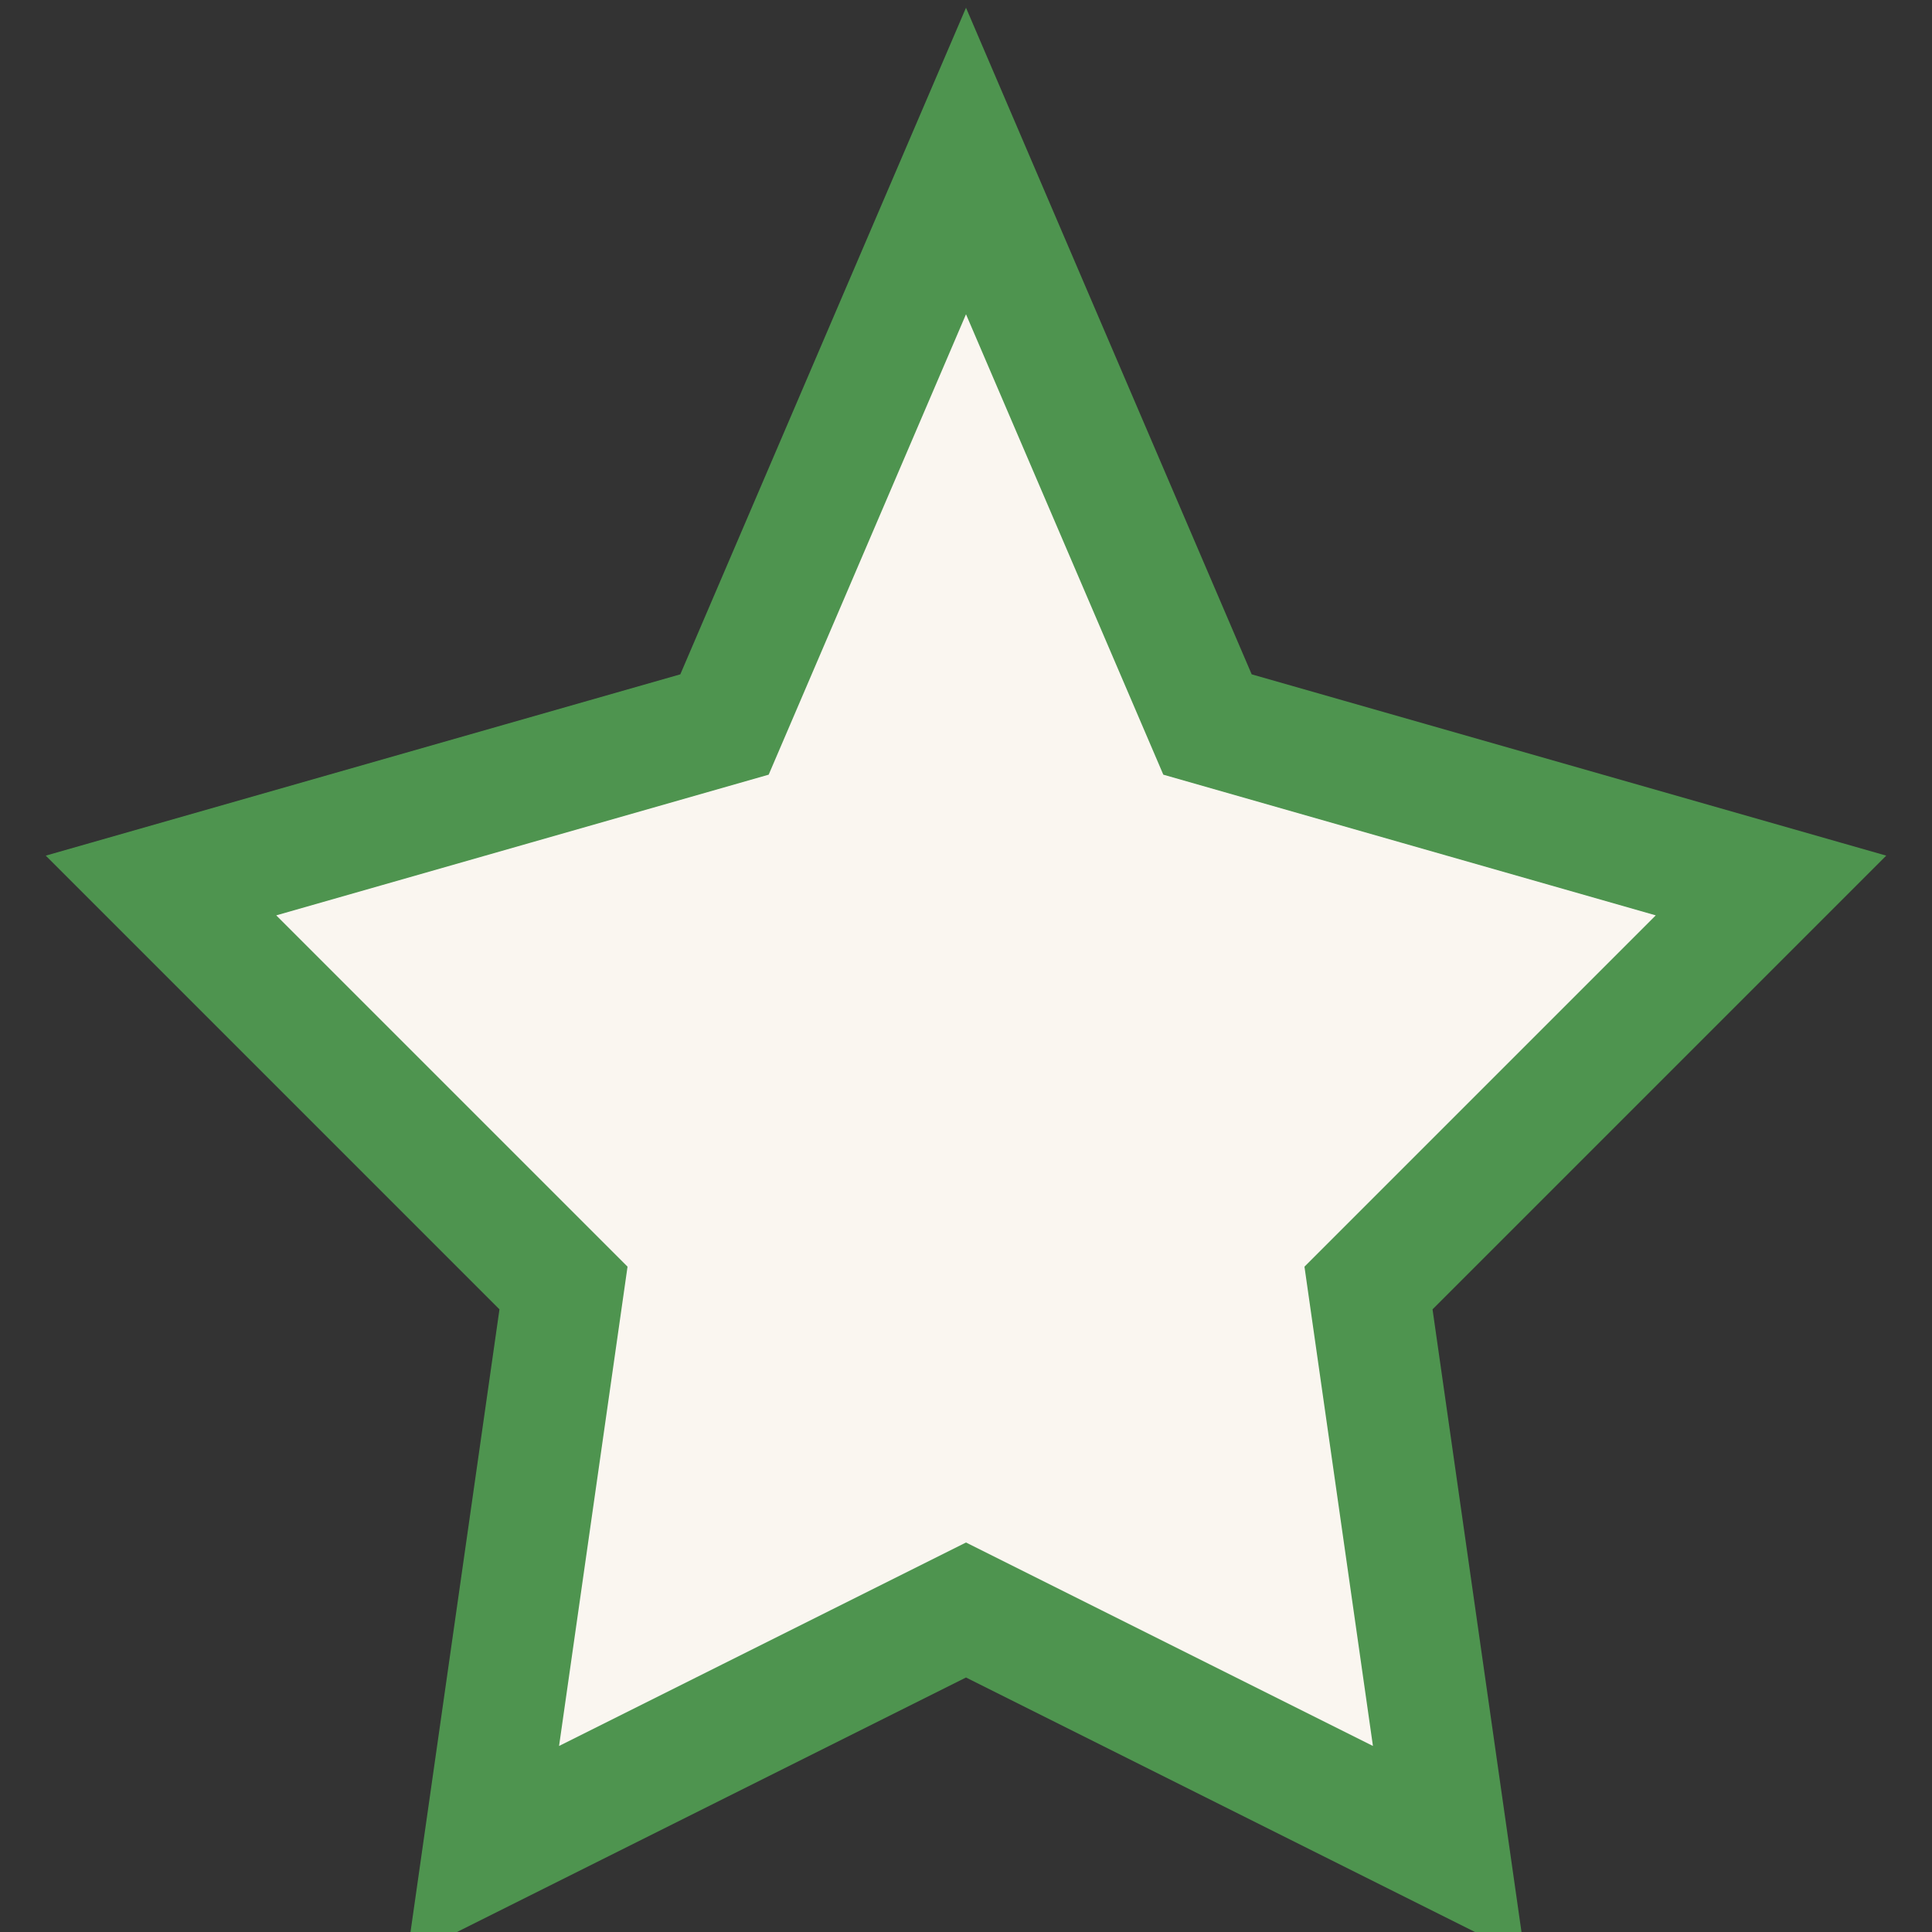 <?xml version="1.0" encoding="UTF-8"?>
<svg xmlns="http://www.w3.org/2000/svg" width="24" height="24" viewBox="0 0 24 24"><rect x="0" y="0" width="24" height="24" fill="#333333" stroke="none"/><polygon points="12 2 15 9 22 11 17 16 18 23 12 20 6 23 7 16 2 11 9 9" fill="#FAF6F0" stroke="#4E944F" stroke-width="1.5"/></svg>